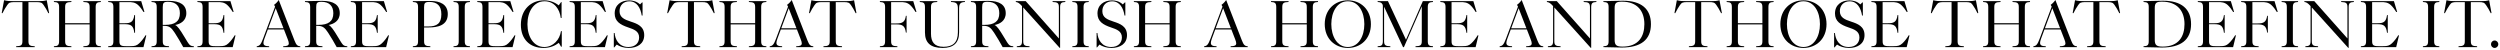 <svg width="750" height="15" viewBox="0 0 750 15" fill="none" xmlns="http://www.w3.org/2000/svg">
<path d="M4.844 13.88V14.14H10.414V13.88C8.894 13.84 8.534 13.53 8.534 12.33V0.63H10.824C12.314 0.63 12.564 0.79 13.084 1.51C13.544 2.15 14.104 3.11 14.514 3.97L14.734 3.91L14.024 0.07C13.224 0.3 12.734 0.34 11.584 0.34H4.054C2.734 0.34 2.144 0.3 1.224 0.07L0.514 3.91L0.734 3.97C1.154 3.11 1.714 2.15 2.174 1.51C2.694 0.79 2.934 0.63 4.424 0.63H6.724V12.33C6.724 13.53 6.364 13.84 4.844 13.88Z" fill="black"/>
<path d="M25.011 13.88V14.14H30.261V13.88C29.061 13.84 28.701 13.53 28.701 12.33V2.15C28.701 0.95 29.061 0.64 30.261 0.6V0.34H25.011V0.6C26.53 0.64 26.89 0.95 26.89 2.15V6.96H19.541V2.15C19.541 0.95 19.901 0.64 21.421 0.6V0.34H16.171V0.6C17.37 0.64 17.73 0.95 17.73 2.15V12.33C17.73 13.53 17.37 13.84 16.171 13.88V14.14H21.421V13.88C19.901 13.84 19.541 13.53 19.541 12.33V7.32H26.89V12.33C26.89 13.53 26.53 13.84 25.011 13.88Z" fill="black"/>
<path d="M32.454 13.88V14.14H43.044L43.884 10.63L43.664 10.57C43.224 11.33 42.474 12.34 41.764 13C40.994 13.72 40.414 13.85 39.134 13.85H37.714C36.184 13.85 35.824 13.52 35.824 12.33V7.26H37.464C39.294 7.26 40.034 7.7 40.294 9.85H40.514V4.51H40.294C40.034 6.53 39.294 6.97 37.464 6.97H35.824V0.63H38.454C39.614 0.63 40.474 0.68 41.394 1.48C42.054 2.07 42.704 3.01 43.074 3.61L43.324 3.55L42.364 0.34H32.454V0.6C33.654 0.64 34.014 0.95 34.014 2.15V12.33C34.014 13.53 33.654 13.84 32.454 13.88Z" fill="black"/>
<path d="M45.456 13.88V14.14H50.706V13.88C49.187 13.84 48.827 13.53 48.827 12.33V7.75H49.197C50.816 7.75 51.416 8.32 52.407 9.82C53.136 10.92 54.356 12.98 54.977 14.14H58.157V13.88C57.547 13.85 57.176 13.73 56.877 13.43C56.547 13.1 56.096 12.37 55.437 11.25C53.916 8.71 53.217 7.78 52.536 7.5C54.036 7.22 55.897 6.3 55.897 3.96C55.897 1.49 54.066 0.26 50.657 0.26C48.867 0.26 47.606 0.34 46.056 0.34H45.456V0.6C46.657 0.64 47.017 0.95 47.017 2.15V12.33C47.017 13.53 46.657 13.84 45.456 13.88ZM48.827 7.46V2.15C48.827 0.89 49.077 0.54 50.407 0.54C52.687 0.54 53.967 1.74 53.967 3.97C53.967 6.43 52.447 7.46 49.536 7.46H48.827Z" fill="black"/>
<path d="M59.221 13.88V14.14H69.811L70.651 10.63L70.43 10.57C69.99 11.33 69.24 12.34 68.531 13C67.761 13.72 67.18 13.85 65.901 13.85H64.481C62.95 13.85 62.59 13.52 62.59 12.33V7.26H64.231C66.061 7.26 66.8 7.7 67.061 9.85H67.281V4.51H67.061C66.8 6.53 66.061 6.97 64.231 6.97H62.59V0.63H65.221C66.381 0.63 67.24 0.68 68.16 1.48C68.82 2.07 69.471 3.01 69.841 3.61L70.091 3.55L69.13 0.34H59.221V0.6C60.42 0.64 60.781 0.95 60.781 2.15V12.33C60.781 13.53 60.42 13.84 59.221 13.88Z" fill="black"/>
<path d="M84.963 13.88V14.14H90.093V13.88C89.213 13.84 88.863 13.46 88.343 12.13L83.623 0C83.283 0.53 82.703 1.12 82.223 1.45C82.323 1.6 82.433 1.79 82.523 1.99L78.913 11.61C78.253 13.35 77.893 13.79 77.023 13.88V14.14H80.743V13.88C79.643 13.85 79.033 13.66 79.033 12.87C79.033 12.56 79.133 12.15 79.323 11.62L80.353 8.84H85.183L86.313 11.75C86.523 12.28 86.643 12.69 86.643 13C86.643 13.66 86.113 13.85 84.963 13.88ZM80.483 8.48L82.713 2.47L85.043 8.48H80.483Z" fill="black"/>
<path d="M91.489 13.88V14.14H96.739V13.88C95.219 13.84 94.859 13.53 94.859 12.33V7.75H95.229C96.849 7.75 97.449 8.32 98.439 9.82C99.169 10.92 100.389 12.98 101.009 14.14H104.189V13.88C103.579 13.85 103.209 13.73 102.909 13.43C102.579 13.1 102.129 12.37 101.469 11.25C99.949 8.71 99.249 7.78 98.569 7.5C100.069 7.22 101.929 6.3 101.929 3.96C101.929 1.49 100.099 0.26 96.689 0.26C94.899 0.26 93.639 0.34 92.089 0.34H91.489V0.6C92.689 0.64 93.049 0.95 93.049 2.15V12.33C93.049 13.53 92.689 13.84 91.489 13.88ZM94.859 7.46V2.15C94.859 0.89 95.109 0.54 96.439 0.54C98.719 0.54 99.999 1.74 99.999 3.97C99.999 6.43 98.479 7.46 95.569 7.46H94.859Z" fill="black"/>
<path d="M105.253 13.88V14.14H115.843L116.683 10.63L116.463 10.57C116.023 11.33 115.273 12.34 114.563 13C113.793 13.72 113.213 13.85 111.933 13.85H110.513C108.983 13.85 108.623 13.52 108.623 12.33V7.26H110.263C112.093 7.26 112.833 7.7 113.093 9.85H113.313V4.51H113.093C112.833 6.53 112.093 6.97 110.263 6.97H108.623V0.63H111.253C112.413 0.63 113.273 0.68 114.193 1.48C114.853 2.07 115.503 3.01 115.873 3.61L116.123 3.55L115.163 0.34H105.253V0.6C106.453 0.64 106.813 0.95 106.813 2.15V12.33C106.813 13.53 106.453 13.84 105.253 13.88Z" fill="black"/>
<path d="M123.856 13.88V14.14H129.106V13.88C127.586 13.84 127.226 13.53 127.226 12.33V8.23H128.686C131.246 8.23 134.336 7.66 134.336 4.22C134.336 1.21 131.876 0.3 129.256 0.3H128.376C127.176 0.3 125.176 0.34 124.376 0.34H123.856V0.6C125.056 0.64 125.416 0.95 125.416 2.15V12.33C125.416 13.53 125.056 13.84 123.856 13.88ZM127.226 7.94V2.15C127.226 0.94 127.486 0.58 128.816 0.58C131.196 0.58 132.406 1.79 132.406 4.27C132.406 7.05 131.056 7.94 128.486 7.94H127.226Z" fill="black"/>
<path d="M136.057 13.88V14.14H140.987V13.88C139.787 13.84 139.427 13.53 139.427 12.33V2.15C139.427 0.95 139.787 0.64 140.987 0.6V0.34H136.057V0.6C137.257 0.64 137.617 0.95 137.617 2.15V12.33C137.617 13.53 137.257 13.84 136.057 13.88Z" fill="black"/>
<path d="M143.181 13.88V14.14H153.771L154.611 10.63L154.391 10.57C153.951 11.33 153.201 12.34 152.491 13C151.721 13.72 151.141 13.85 149.861 13.85H148.441C146.911 13.85 146.551 13.52 146.551 12.33V7.26H148.191C150.021 7.26 150.761 7.7 151.021 9.85H151.241V4.51H151.021C150.761 6.53 150.021 6.97 148.191 6.97H146.551V0.63H149.181C150.341 0.63 151.201 0.68 152.121 1.48C152.781 2.07 153.431 3.01 153.801 3.61L154.051 3.55L153.091 0.34H143.181V0.6C144.381 0.64 144.741 0.95 144.741 2.15V12.33C144.741 13.53 144.381 13.84 143.181 13.88Z" fill="black"/>
<path d="M163.032 14.38C165.022 14.38 166.472 13.74 167.652 12.85L168.302 14H168.532V9.34H168.292C167.922 11.95 165.932 14.1 163.282 14.1C160.132 14.1 158.232 11.04 158.232 7.28C158.232 3.57 160.042 0.38 163.392 0.38C166.222 0.38 167.922 2.68 168.232 5.4H168.472V0.61H168.342L167.612 1.61C166.502 0.71 164.992 0.1 163.182 0.1C159.362 0.1 156.262 2.8 156.262 7.43C156.262 11.75 158.952 14.38 163.032 14.38Z" fill="black"/>
<path d="M170.885 13.88V14.14H181.475L182.315 10.63L182.095 10.57C181.655 11.33 180.905 12.34 180.195 13C179.425 13.72 178.845 13.85 177.565 13.85H176.145C174.615 13.85 174.255 13.52 174.255 12.33V7.26H175.895C177.725 7.26 178.465 7.7 178.725 9.85H178.945V4.51H178.725C178.465 6.53 177.725 6.97 175.895 6.97H174.255V0.63H176.885C178.045 0.63 178.905 0.68 179.825 1.48C180.485 2.07 181.135 3.01 181.505 3.61L181.755 3.55L180.795 0.34H170.885V0.6C172.085 0.64 172.445 0.95 172.445 2.15V12.33C172.445 13.53 172.085 13.84 170.885 13.88Z" fill="black"/>
<path d="M188.615 14.38C191.205 14.38 193.265 13.12 193.265 10.54C193.265 7.91 191.205 7.12 189.255 6.49C187.315 5.86 185.865 5.24 185.865 3.33C185.865 1.61 187.045 0.39 188.805 0.39C191.065 0.39 192.185 2.43 192.525 4.67H192.765V0.72H192.625L192.005 1.32C191.035 0.42 189.875 0.12 188.745 0.12C186.335 0.12 184.405 1.48 184.405 4.03C184.405 6.4 186.045 7.42 188.495 8.24C190.165 8.8 191.735 9.36 191.735 11.24C191.735 12.83 190.625 14.1 188.535 14.1C185.585 14.1 184.515 11.74 184.385 9.9H184.145V14.22H184.275L185.015 13.37C185.895 13.94 187.055 14.38 188.615 14.38Z" fill="black"/>
<path d="M204.497 13.88V14.14H210.067V13.88C208.547 13.84 208.187 13.53 208.187 12.33V0.63H210.477C211.967 0.63 212.217 0.79 212.737 1.51C213.197 2.15 213.757 3.11 214.167 3.97L214.387 3.91L213.677 0.07C212.877 0.3 212.387 0.34 211.237 0.34H203.707C202.387 0.34 201.797 0.3 200.877 0.07L200.167 3.91L200.387 3.97C200.807 3.11 201.367 2.15 201.827 1.51C202.347 0.79 202.587 0.63 204.077 0.63H206.377V12.33C206.377 13.53 206.017 13.84 204.497 13.88Z" fill="black"/>
<path d="M224.664 13.88V14.14H229.914V13.88C228.714 13.84 228.354 13.53 228.354 12.33V2.15C228.354 0.95 228.714 0.64 229.914 0.6V0.34H224.664V0.6C226.184 0.64 226.544 0.95 226.544 2.15V6.96H219.194V2.15C219.194 0.95 219.554 0.64 221.074 0.6V0.34H215.824V0.6C217.024 0.64 217.384 0.95 217.384 2.15V12.33C217.384 13.53 217.024 13.84 215.824 13.88V14.14H221.074V13.88C219.554 13.84 219.194 13.53 219.194 12.33V7.32H226.544V12.33C226.544 13.53 226.184 13.84 224.664 13.88Z" fill="black"/>
<path d="M238.857 13.88V14.14H243.987V13.88C243.107 13.84 242.757 13.46 242.237 12.13L237.517 0C237.177 0.53 236.597 1.12 236.117 1.45C236.217 1.6 236.327 1.79 236.417 1.99L232.807 11.61C232.147 13.35 231.787 13.79 230.917 13.88V14.14H234.637V13.88C233.537 13.85 232.927 13.66 232.927 12.87C232.927 12.56 233.027 12.15 233.217 11.62L234.247 8.84H239.077L240.207 11.75C240.417 12.28 240.537 12.69 240.537 13C240.537 13.66 240.007 13.85 238.857 13.88ZM234.377 8.48L236.607 2.47L238.937 8.48H234.377Z" fill="black"/>
<path d="M247.039 13.88V14.14H252.609V13.88C251.089 13.84 250.729 13.53 250.729 12.33V0.63H253.019C254.509 0.63 254.759 0.79 255.279 1.51C255.739 2.15 256.299 3.11 256.709 3.97L256.929 3.91L256.219 0.07C255.419 0.3 254.929 0.34 253.779 0.34H246.249C244.929 0.34 244.339 0.3 243.419 0.07L242.709 3.91L242.929 3.97C243.349 3.11 243.909 2.15 244.369 1.51C244.889 0.79 245.129 0.63 246.619 0.63H248.919V12.33C248.919 13.53 248.559 13.84 247.039 13.88Z" fill="black"/>
<path d="M263.966 13.88V14.14H269.216V13.88C267.696 13.84 267.336 13.53 267.336 12.33V7.32H268.926C270.756 7.32 271.496 7.76 271.766 9.78H271.976V4.75H271.766C271.496 6.59 270.756 7.03 268.926 7.03H267.336V0.63H270.066C271.226 0.63 272.086 0.68 273.006 1.48C273.666 2.07 274.316 3.01 274.686 3.61L274.936 3.55L273.976 0.34H263.966V0.6C265.166 0.64 265.526 0.95 265.526 2.15V12.33C265.526 13.53 265.166 13.84 263.966 13.88Z" fill="black"/>
<path d="M282.798 14.38C285.988 14.38 287.728 12.94 287.728 9.72V2.62C287.728 1.06 288.128 0.66 289.488 0.6V0.34H285.288V0.6C286.968 0.66 287.368 1.06 287.368 2.62V9.69C287.368 12.82 285.768 14.04 283.068 14.04C280.308 14.04 279.298 12.58 279.298 10.12V2.15C279.298 0.95 279.658 0.64 281.178 0.6V0.34H275.928V0.6C277.128 0.64 277.488 0.95 277.488 2.15V9.72C277.488 12.82 279.138 14.38 282.798 14.38Z" fill="black"/>
<path d="M291.279 13.88V14.14H296.529V13.88C295.009 13.84 294.649 13.53 294.649 12.33V7.75H295.019C296.639 7.75 297.239 8.32 298.229 9.82C298.959 10.92 300.179 12.98 300.799 14.14H303.979V13.88C303.369 13.85 302.999 13.73 302.699 13.43C302.369 13.1 301.919 12.37 301.259 11.25C299.739 8.71 299.039 7.78 298.359 7.5C299.859 7.22 301.719 6.3 301.719 3.96C301.719 1.49 299.889 0.26 296.479 0.26C294.689 0.26 293.429 0.34 291.879 0.34H291.279V0.6C292.479 0.64 292.839 0.95 292.839 2.15V12.33C292.839 13.53 292.479 13.84 291.279 13.88ZM294.649 7.46V2.15C294.649 0.89 294.899 0.54 296.229 0.54C298.509 0.54 299.789 1.74 299.789 3.97C299.789 6.43 298.269 7.46 295.359 7.46H294.649Z" fill="black"/>
<path d="M306.473 1.69L306.603 1.83V12.33C306.603 13.53 306.243 13.84 305.043 13.88V14.14H308.853V13.88C307.333 13.84 306.973 13.53 306.973 12.33V2.24L317.903 14.36H318.033V2.15C318.033 0.95 318.393 0.64 319.593 0.6V0.34H315.783V0.6C317.303 0.64 317.663 0.95 317.663 2.15V11.54L307.713 0.34H304.743V0.6C305.263 0.64 305.773 0.9 306.473 1.69Z" fill="black"/>
<path d="M321.698 13.88V14.14H326.628V13.88C325.428 13.84 325.068 13.53 325.068 12.33V2.15C325.068 0.95 325.428 0.64 326.628 0.6V0.34H321.698V0.6C322.898 0.64 323.258 0.95 323.258 2.15V12.33C323.258 13.53 322.898 13.84 321.698 13.88Z" fill="black"/>
<path d="M333.451 14.38C336.041 14.38 338.101 13.12 338.101 10.54C338.101 7.91 336.041 7.12 334.091 6.49C332.151 5.86 330.701 5.24 330.701 3.33C330.701 1.61 331.881 0.39 333.641 0.39C335.901 0.39 337.021 2.43 337.361 4.67H337.601V0.72H337.461L336.841 1.32C335.871 0.42 334.711 0.12 333.581 0.12C331.171 0.12 329.241 1.48 329.241 4.03C329.241 6.4 330.881 7.42 333.331 8.24C335.001 8.8 336.571 9.36 336.571 11.24C336.571 12.83 335.461 14.1 333.371 14.1C330.421 14.1 329.351 11.74 329.221 9.9H328.981V14.22H329.111L329.851 13.37C330.731 13.94 331.891 14.38 333.451 14.38Z" fill="black"/>
<path d="M349.004 13.88V14.14H354.254V13.88C353.053 13.84 352.693 13.53 352.693 12.33V2.15C352.693 0.95 353.053 0.64 354.254 0.6V0.34H349.004V0.6C350.523 0.64 350.883 0.95 350.883 2.15V6.96H343.534V2.15C343.534 0.95 343.893 0.64 345.413 0.6V0.34H340.163V0.6C341.363 0.64 341.723 0.95 341.723 2.15V12.33C341.723 13.53 341.363 13.84 340.163 13.88V14.14H345.413V13.88C343.893 13.84 343.534 13.53 343.534 12.33V7.32H350.883V12.33C350.883 13.53 350.523 13.84 349.004 13.88Z" fill="black"/>
<path d="M369.187 13.88V14.14H374.317V13.88C373.437 13.84 373.087 13.46 372.567 12.13L367.847 0C367.507 0.53 366.927 1.12 366.447 1.45C366.547 1.6 366.657 1.79 366.747 1.99L363.137 11.61C362.477 13.35 362.117 13.79 361.247 13.88V14.14H364.967V13.88C363.867 13.85 363.257 13.66 363.257 12.87C363.257 12.56 363.357 12.15 363.547 11.62L364.577 8.84H369.407L370.537 11.75C370.747 12.28 370.867 12.69 370.867 13C370.867 13.66 370.337 13.85 369.187 13.88ZM364.707 8.48L366.937 2.47L369.267 8.48H364.707Z" fill="black"/>
<path d="M390.154 13.88V14.14H395.404V13.88C394.204 13.84 393.844 13.53 393.844 12.33V2.15C393.844 0.95 394.204 0.64 395.404 0.6V0.34H390.154V0.6C391.674 0.64 392.034 0.95 392.034 2.15V6.96H384.684V2.15C384.684 0.95 385.044 0.64 386.564 0.6V0.34H381.314V0.6C382.514 0.64 382.874 0.95 382.874 2.15V12.33C382.874 13.53 382.514 13.84 381.314 13.88V14.14H386.564V13.88C385.044 13.84 384.684 13.53 384.684 12.33V7.32H392.034V12.33C392.034 13.53 391.674 13.84 390.154 13.88Z" fill="black"/>
<path d="M404.352 14.38C408.202 14.38 411.272 11.65 411.272 7.24C411.272 2.83 408.202 0.1 404.352 0.1C400.502 0.1 397.422 2.83 397.422 7.24C397.422 11.65 400.502 14.38 404.352 14.38ZM399.392 7.24C399.392 3.62 401.122 0.38 404.352 0.38C407.582 0.38 409.302 3.62 409.302 7.24C409.302 10.86 407.582 14.1 404.352 14.1C401.122 14.1 399.392 10.86 399.392 7.24Z" fill="black"/>
<path d="M413.295 13.88V14.14H417.105V13.88C415.585 13.84 415.225 13.53 415.225 12.33V2.07H415.245L420.915 14.14H421.175L426.515 1.95H426.535V12.33C426.535 13.53 426.175 13.84 424.655 13.88V14.14H429.895V13.88C428.695 13.84 428.335 13.53 428.335 12.33V2.15C428.335 0.95 428.695 0.64 429.895 0.6V0.34H426.855L421.795 11.91L416.385 0.34H413.295V0.6C414.015 0.64 414.445 0.75 414.735 1.28C414.855 1.5 414.855 1.69 414.855 1.99V12.33C414.855 13.53 414.495 13.84 413.295 13.88Z" fill="black"/>
<path d="M432.098 13.88V14.14H442.688L443.528 10.63L443.308 10.57C442.868 11.33 442.118 12.34 441.408 13C440.638 13.72 440.058 13.85 438.778 13.85H437.358C435.828 13.85 435.468 13.52 435.468 12.33V7.26H437.108C438.938 7.26 439.678 7.7 439.938 9.85H440.158V4.51H439.938C439.678 6.53 438.938 6.97 437.108 6.97H435.468V0.63H438.098C439.258 0.63 440.118 0.68 441.038 1.48C441.698 2.07 442.348 3.01 442.718 3.61L442.968 3.55L442.008 0.34H432.098V0.6C433.298 0.64 433.658 0.95 433.658 2.15V12.33C433.658 13.53 433.298 13.84 432.098 13.88Z" fill="black"/>
<path d="M457.84 13.88V14.14H462.97V13.88C462.09 13.84 461.74 13.46 461.22 12.13L456.5 0C456.16 0.53 455.58 1.12 455.1 1.45C455.2 1.6 455.31 1.79 455.4 1.99L451.79 11.61C451.13 13.35 450.77 13.79 449.9 13.88V14.14H453.62V13.88C452.52 13.85 451.91 13.66 451.91 12.87C451.91 12.56 452.01 12.15 452.2 11.62L453.23 8.84H458.06L459.19 11.75C459.4 12.28 459.52 12.69 459.52 13C459.52 13.66 458.99 13.85 457.84 13.88ZM453.36 8.48L455.59 2.47L457.92 8.48H453.36Z" fill="black"/>
<path d="M465.797 1.69L465.927 1.83V12.33C465.927 13.53 465.567 13.84 464.367 13.88V14.14H468.177V13.88C466.657 13.84 466.297 13.53 466.297 12.33V2.24L477.227 14.36H477.357V2.15C477.357 0.95 477.717 0.64 478.917 0.6V0.34H475.107V0.6C476.627 0.64 476.987 0.95 476.987 2.15V11.54L467.037 0.34H464.067V0.6C464.587 0.64 465.097 0.9 465.797 1.69Z" fill="black"/>
<path d="M486.531 14.26C492.181 14.26 495.281 11.99 495.281 7.24C495.281 2.64 492.351 0.22 486.891 0.22C484.771 0.22 482.921 0.34 481.021 0.34V0.6C482.221 0.64 482.581 0.95 482.581 2.15V12.33C482.581 13.53 482.221 13.84 481.021 13.88V14.14C482.841 14.14 484.631 14.26 486.531 14.26ZM484.391 11.98V2.42C484.391 0.87 484.861 0.5 486.561 0.5C491.281 0.5 493.311 3.41 493.311 7.24C493.311 10.8 491.681 13.98 486.791 13.98C485.011 13.98 484.391 13.61 484.391 11.98Z" fill="black"/>
<path d="M506.67 13.88V14.14H512.24V13.88C510.72 13.84 510.36 13.53 510.36 12.33V0.63H512.65C514.14 0.63 514.39 0.79 514.91 1.51C515.37 2.15 515.93 3.11 516.34 3.97L516.56 3.91L515.85 0.07C515.05 0.3 514.56 0.34 513.41 0.34H505.88C504.56 0.34 503.97 0.3 503.05 0.07L502.34 3.91L502.56 3.97C502.98 3.11 503.54 2.15 504 1.51C504.52 0.79 504.76 0.63 506.25 0.63H508.55V12.33C508.55 13.53 508.19 13.84 506.67 13.88Z" fill="black"/>
<path d="M526.837 13.88V14.14H532.087V13.88C530.887 13.84 530.527 13.53 530.527 12.33V2.15C530.527 0.95 530.887 0.64 532.087 0.6V0.34H526.837V0.6C528.357 0.64 528.717 0.95 528.717 2.15V6.96H521.367V2.15C521.367 0.95 521.727 0.64 523.247 0.6V0.34H517.997V0.6C519.197 0.64 519.557 0.95 519.557 2.15V12.33C519.557 13.53 519.197 13.84 517.997 13.88V14.14H523.247V13.88C521.727 13.84 521.367 13.53 521.367 12.33V7.32H528.717V12.33C528.717 13.53 528.357 13.84 526.837 13.88Z" fill="black"/>
<path d="M541.035 14.38C544.885 14.38 547.955 11.65 547.955 7.24C547.955 2.83 544.885 0.1 541.035 0.1C537.185 0.1 534.105 2.83 534.105 7.24C534.105 11.65 537.185 14.38 541.035 14.38ZM536.075 7.24C536.075 3.62 537.805 0.38 541.035 0.38C544.265 0.38 545.985 3.62 545.985 7.24C545.985 10.86 544.265 14.1 541.035 14.1C537.805 14.1 536.075 10.86 536.075 7.24Z" fill="black"/>
<path d="M554.706 14.38C557.296 14.38 559.356 13.12 559.356 10.54C559.356 7.91 557.296 7.12 555.346 6.49C553.406 5.86 551.956 5.24 551.956 3.33C551.956 1.61 553.136 0.39 554.896 0.39C557.156 0.39 558.276 2.43 558.616 4.67H558.856V0.72H558.716L558.096 1.32C557.126 0.42 555.966 0.12 554.836 0.12C552.426 0.12 550.496 1.48 550.496 4.03C550.496 6.4 552.136 7.42 554.586 8.24C556.256 8.8 557.826 9.36 557.826 11.24C557.826 12.83 556.716 14.1 554.626 14.1C551.676 14.1 550.606 11.74 550.476 9.9H550.236V14.22H550.366L551.106 13.37C551.986 13.94 553.146 14.38 554.706 14.38Z" fill="black"/>
<path d="M561.418 13.88V14.14H572.008L572.848 10.63L572.628 10.57C572.188 11.33 571.438 12.34 570.728 13C569.958 13.72 569.378 13.85 568.098 13.85H566.678C565.148 13.85 564.788 13.52 564.788 12.33V7.26H566.428C568.258 7.26 568.998 7.7 569.258 9.85H569.478V4.51H569.258C568.998 6.53 568.258 6.97 566.428 6.97H564.788V0.63H567.418C568.578 0.63 569.438 0.68 570.358 1.48C571.018 2.07 571.668 3.01 572.038 3.61L572.288 3.55L571.328 0.34H561.418V0.6C562.618 0.64 562.978 0.95 562.978 2.15V12.33C562.978 13.53 562.618 13.84 561.418 13.88Z" fill="black"/>
<path d="M583.591 13.88V14.14H589.161V13.88C587.641 13.84 587.281 13.53 587.281 12.33V0.63H589.571C591.061 0.63 591.311 0.79 591.831 1.51C592.291 2.15 592.851 3.11 593.261 3.97L593.481 3.91L592.771 0.07C591.971 0.3 591.481 0.34 590.331 0.34H582.801C581.481 0.34 580.891 0.3 579.971 0.07L579.261 3.91L579.481 3.97C579.901 3.11 580.461 2.15 580.921 1.51C581.441 0.79 581.681 0.63 583.171 0.63H585.471V12.33C585.471 13.53 585.111 13.84 583.591 13.88Z" fill="black"/>
<path d="M603.757 13.88V14.14H609.007V13.88C607.807 13.84 607.447 13.53 607.447 12.33V2.15C607.447 0.95 607.807 0.64 609.007 0.6V0.34H603.757V0.6C605.277 0.64 605.637 0.95 605.637 2.15V6.96H598.287V2.15C598.287 0.95 598.647 0.64 600.167 0.6V0.34H594.917V0.6C596.117 0.64 596.477 0.95 596.477 2.15V12.33C596.477 13.53 596.117 13.84 594.917 13.88V14.14H600.167V13.88C598.647 13.84 598.287 13.53 598.287 12.33V7.32H605.637V12.33C605.637 13.53 605.277 13.84 603.757 13.88Z" fill="black"/>
<path d="M617.95 13.88V14.14H623.08V13.88C622.2 13.84 621.85 13.46 621.33 12.13L616.61 0C616.27 0.53 615.69 1.12 615.21 1.45C615.31 1.6 615.42 1.79 615.51 1.99L611.9 11.61C611.24 13.35 610.88 13.79 610.01 13.88V14.14H613.73V13.88C612.63 13.85 612.02 13.66 612.02 12.87C612.02 12.56 612.12 12.15 612.31 11.62L613.34 8.84H618.17L619.3 11.75C619.51 12.28 619.63 12.69 619.63 13C619.63 13.66 619.1 13.85 617.95 13.88ZM613.47 8.48L615.7 2.47L618.03 8.48H613.47Z" fill="black"/>
<path d="M626.133 13.88V14.14H631.703V13.88C630.183 13.84 629.823 13.53 629.823 12.33V0.63H632.113C633.603 0.63 633.853 0.79 634.373 1.51C634.833 2.15 635.393 3.11 635.803 3.97L636.023 3.91L635.313 0.07C634.513 0.3 634.023 0.34 632.873 0.34H625.343C624.023 0.34 623.433 0.3 622.513 0.07L621.803 3.91L622.023 3.97C622.443 3.11 623.003 2.15 623.463 1.51C623.983 0.79 624.223 0.63 625.713 0.63H628.013V12.33C628.013 13.53 627.653 13.84 626.133 13.88Z" fill="black"/>
<path d="M648.57 14.26C654.22 14.26 657.32 11.99 657.32 7.24C657.32 2.64 654.39 0.22 648.93 0.22C646.81 0.22 644.96 0.34 643.06 0.34V0.6C644.26 0.64 644.62 0.95 644.62 2.15V12.33C644.62 13.53 644.26 13.84 643.06 13.88V14.14C644.88 14.14 646.67 14.26 648.57 14.26ZM646.43 11.98V2.42C646.43 0.87 646.9 0.5 648.6 0.5C653.32 0.5 655.35 3.41 655.35 7.24C655.35 10.8 653.72 13.98 648.83 13.98C647.05 13.98 646.43 13.61 646.43 11.98Z" fill="black"/>
<path d="M659.343 13.88V14.14H669.933L670.773 10.63L670.553 10.57C670.113 11.33 669.363 12.34 668.653 13C667.883 13.72 667.303 13.85 666.023 13.85H664.603C663.073 13.85 662.713 13.52 662.713 12.33V7.26H664.353C666.183 7.26 666.923 7.7 667.183 9.85H667.403V4.51H667.183C666.923 6.53 666.183 6.97 664.353 6.97H662.713V0.63H665.343C666.503 0.63 667.363 0.68 668.283 1.48C668.943 2.07 669.593 3.01 669.963 3.61L670.213 3.55L669.253 0.34H659.343V0.6C660.543 0.64 660.903 0.95 660.903 2.15V12.33C660.903 13.53 660.543 13.84 659.343 13.88Z" fill="black"/>
<path d="M672.346 13.88V14.14H677.596V13.88C676.076 13.84 675.716 13.53 675.716 12.33V7.32H677.306C679.136 7.32 679.876 7.76 680.146 9.78H680.356V4.75H680.146C679.876 6.59 679.136 7.03 677.306 7.03H675.716V0.63H678.446C679.606 0.63 680.466 0.68 681.386 1.48C682.046 2.07 682.696 3.01 683.066 3.61L683.316 3.55L682.356 0.34H672.346V0.6C673.546 0.64 673.906 0.95 673.906 2.15V12.33C673.906 13.53 673.546 13.84 672.346 13.88Z" fill="black"/>
<path d="M684.489 13.88V14.14H689.419V13.88C688.219 13.84 687.859 13.53 687.859 12.33V2.15C687.859 0.95 688.219 0.64 689.419 0.6V0.34H684.489V0.6C685.689 0.64 686.049 0.95 686.049 2.15V12.33C686.049 13.53 685.689 13.84 684.489 13.88Z" fill="black"/>
<path d="M693.042 1.69L693.172 1.83V12.33C693.172 13.53 692.812 13.84 691.612 13.88V14.14H695.422V13.88C693.902 13.84 693.542 13.53 693.542 12.33V2.24L704.472 14.36H704.602V2.15C704.602 0.95 704.962 0.64 706.162 0.6V0.34H702.352V0.6C703.872 0.64 704.232 0.95 704.232 2.15V11.54L694.282 0.34H691.312V0.6C691.832 0.64 692.342 0.9 693.042 1.69Z" fill="black"/>
<path d="M708.267 13.88V14.14H718.857L719.697 10.63L719.477 10.57C719.037 11.33 718.287 12.34 717.577 13C716.807 13.72 716.227 13.85 714.947 13.85H713.527C711.997 13.85 711.637 13.52 711.637 12.33V7.26H713.277C715.107 7.26 715.847 7.7 716.107 9.85H716.327V4.51H716.107C715.847 6.53 715.107 6.97 713.277 6.97H711.637V0.63H714.267C715.427 0.63 716.287 0.68 717.207 1.48C717.867 2.07 718.517 3.01 718.887 3.61L719.137 3.55L718.177 0.34H708.267V0.6C709.467 0.64 709.827 0.95 709.827 2.15V12.33C709.827 13.53 709.467 13.84 708.267 13.88Z" fill="black"/>
<path d="M726.869 13.88V14.14H731.799V13.88C730.599 13.84 730.239 13.53 730.239 12.33V2.15C730.239 0.95 730.599 0.64 731.799 0.6V0.34H726.869V0.6C728.069 0.64 728.429 0.95 728.429 2.15V12.33C728.429 13.53 728.069 13.84 726.869 13.88Z" fill="black"/>
<path d="M737.562 13.88V14.14H743.132V13.88C741.612 13.84 741.252 13.53 741.252 12.33V0.63H743.542C745.032 0.63 745.282 0.79 745.802 1.51C746.262 2.15 746.822 3.11 747.232 3.97L747.452 3.91L746.742 0.07C745.942 0.3 745.452 0.34 744.302 0.34H736.772C735.452 0.34 734.862 0.3 733.942 0.07L733.232 3.91L733.452 3.97C733.872 3.11 734.432 2.15 734.892 1.51C735.412 0.79 735.652 0.63 737.142 0.63H739.442V12.33C739.442 13.53 739.082 13.84 737.562 13.88Z" fill="black"/>
<path d="M748.387 14.38C748.997 14.38 749.487 13.88 749.487 13.27C749.487 12.66 748.997 12.15 748.387 12.15C747.777 12.15 747.297 12.66 747.297 13.27C747.297 13.88 747.777 14.38 748.387 14.38Z" fill="black"/>
</svg>

